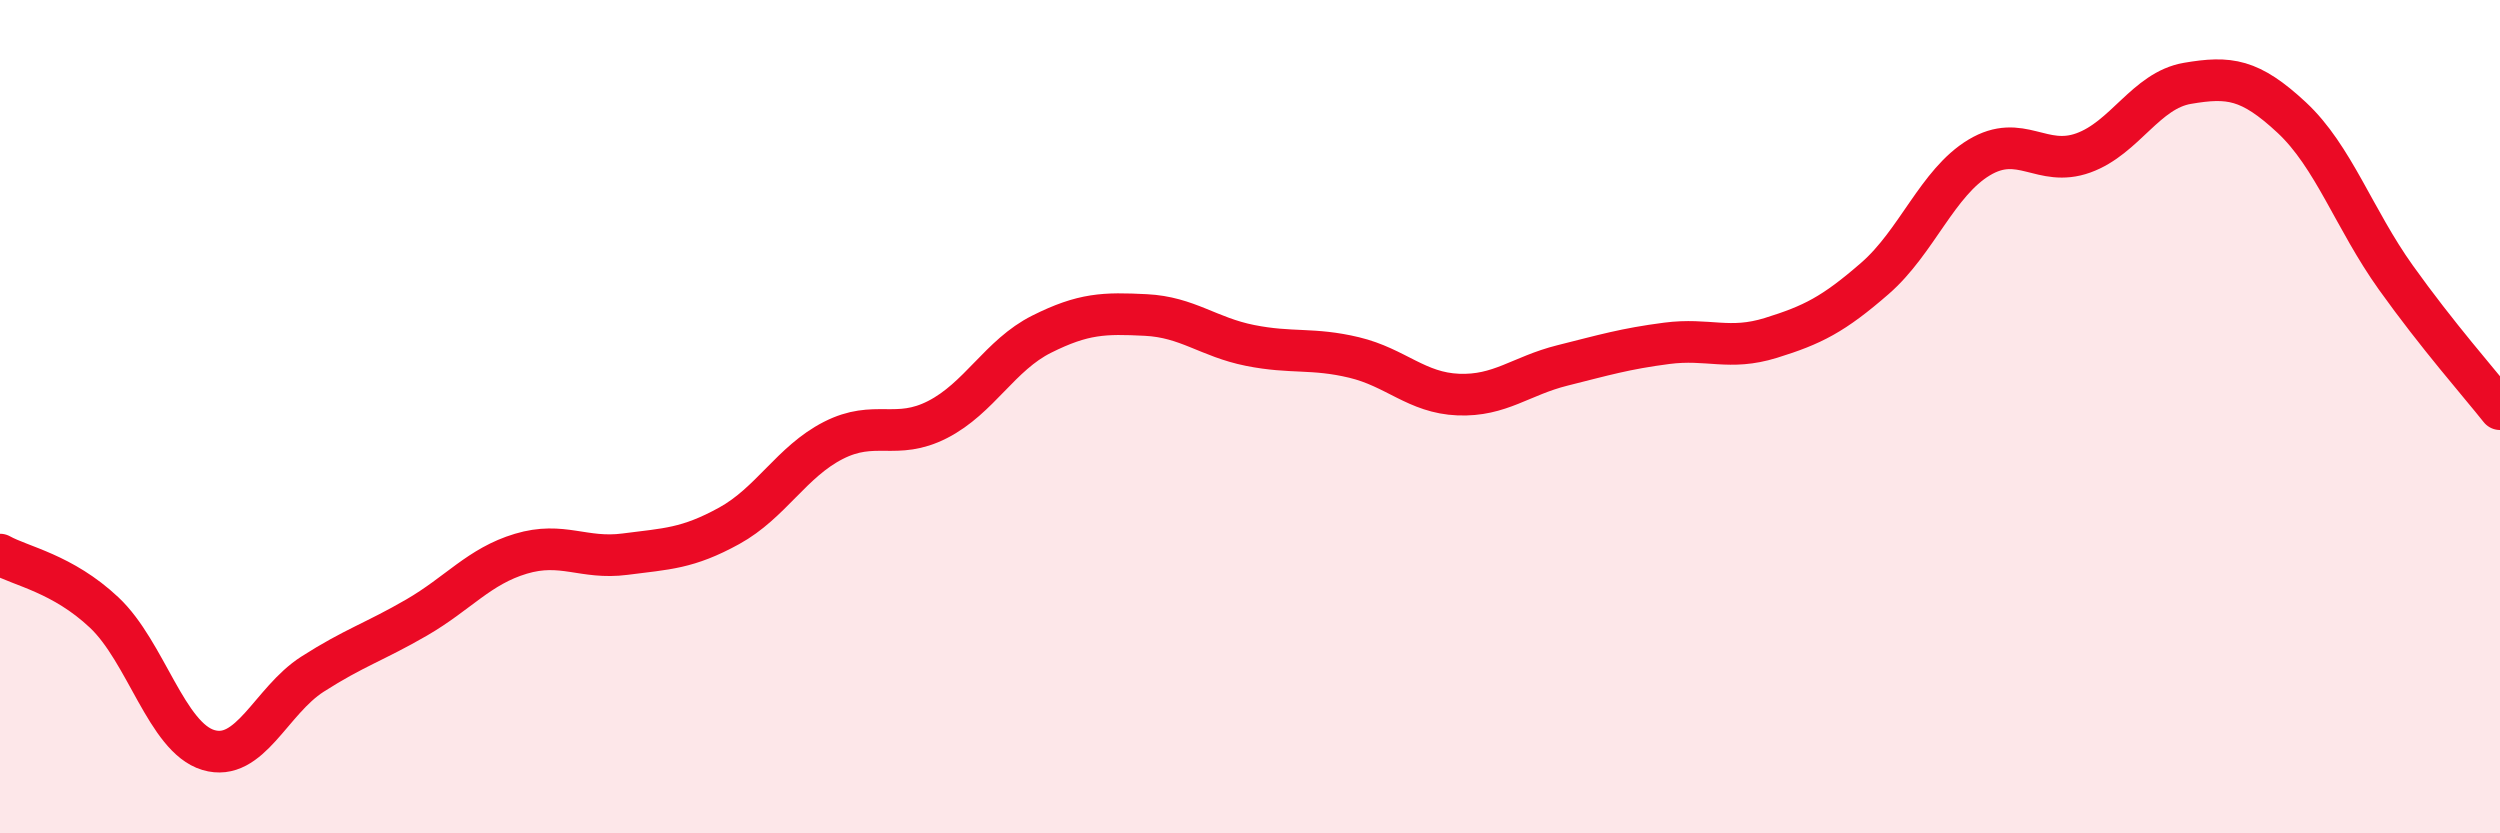 
    <svg width="60" height="20" viewBox="0 0 60 20" xmlns="http://www.w3.org/2000/svg">
      <path
        d="M 0,13.31 C 0.5,13.59 1.5,13.76 2.5,14.7 C 3.5,15.64 4,17.7 5,18 C 6,18.3 6.5,16.82 7.5,16.18 C 8.5,15.54 9,15.4 10,14.82 C 11,14.24 11.5,13.59 12.5,13.29 C 13.5,12.99 14,13.43 15,13.3 C 16,13.17 16.5,13.17 17.5,12.62 C 18.5,12.07 19,11.08 20,10.57 C 21,10.06 21.5,10.58 22.5,10.07 C 23.5,9.56 24,8.52 25,8.02 C 26,7.52 26.5,7.51 27.5,7.56 C 28.5,7.61 29,8.09 30,8.29 C 31,8.49 31.5,8.34 32.5,8.58 C 33.5,8.82 34,9.43 35,9.47 C 36,9.51 36.5,9.02 37.5,8.77 C 38.5,8.52 39,8.37 40,8.24 C 41,8.11 41.5,8.42 42.5,8.11 C 43.5,7.8 44,7.55 45,6.68 C 46,5.81 46.5,4.38 47.5,3.78 C 48.5,3.18 49,4.03 50,3.67 C 51,3.31 51.5,2.17 52.5,2 C 53.5,1.83 54,1.89 55,2.82 C 56,3.75 56.5,5.26 57.5,6.66 C 58.5,8.06 59.5,9.19 60,9.82L60 20L0 20Z"
        fill="#EB0A25"
        opacity="0.1"
        stroke-linecap="round"
        stroke-linejoin="round"
      />
      <path
        d="M 0,13.31 C 0.5,13.59 1.5,13.76 2.5,14.7 C 3.5,15.64 4,17.7 5,18 C 6,18.3 6.5,16.82 7.5,16.18 C 8.5,15.54 9,15.4 10,14.82 C 11,14.24 11.5,13.59 12.5,13.29 C 13.5,12.99 14,13.43 15,13.3 C 16,13.17 16.5,13.17 17.5,12.62 C 18.5,12.07 19,11.08 20,10.57 C 21,10.06 21.5,10.58 22.5,10.07 C 23.5,9.56 24,8.52 25,8.02 C 26,7.52 26.5,7.51 27.5,7.56 C 28.5,7.61 29,8.09 30,8.29 C 31,8.49 31.5,8.34 32.5,8.58 C 33.5,8.82 34,9.43 35,9.47 C 36,9.51 36.5,9.02 37.5,8.77 C 38.5,8.52 39,8.37 40,8.24 C 41,8.11 41.5,8.42 42.5,8.11 C 43.5,7.8 44,7.55 45,6.68 C 46,5.81 46.5,4.38 47.5,3.78 C 48.5,3.18 49,4.03 50,3.67 C 51,3.31 51.5,2.17 52.5,2 C 53.5,1.83 54,1.89 55,2.82 C 56,3.75 56.5,5.26 57.5,6.66 C 58.5,8.06 59.5,9.19 60,9.82"
        stroke="#EB0A25"
        stroke-width="1"
        fill="none"
        stroke-linecap="round"
        stroke-linejoin="round"
      />
    </svg>
  
